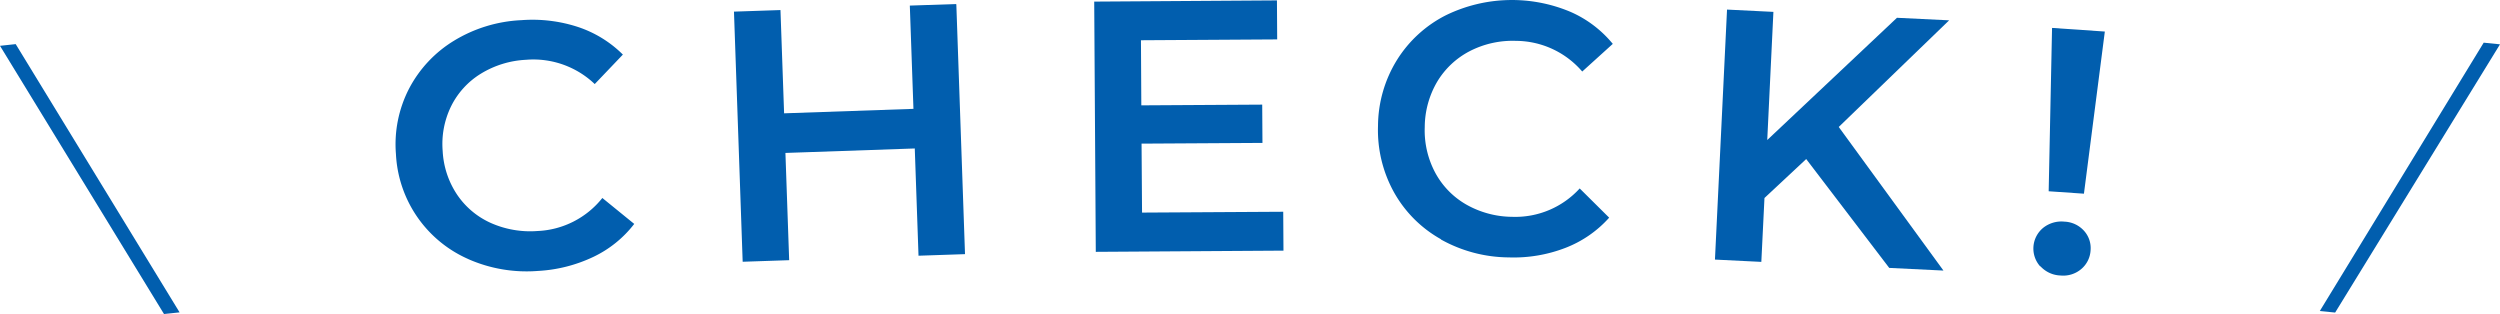 <svg xmlns="http://www.w3.org/2000/svg" width="207" height="26" viewBox="0 0 207 26"><g transform="translate(-14896 -438)"><path d="M14.87,25.871l-1.29.137L0,3.8,1.3,3.66Z" transform="translate(14896 437.993)" fill="#015eae"/><path d="M38.89,21.462a10.033,10.033,0,0,1-6-8.7A10.03,10.03,0,0,1,33.98,7.34,10.148,10.148,0,0,1,37.7,3.377a11.742,11.742,0,0,1,5.57-1.7,12.137,12.137,0,0,1,4.7.566,9.5,9.5,0,0,1,3.71,2.284l-2.33,2.44a7.355,7.355,0,0,0-5.68-2.01A7.894,7.894,0,0,0,39.92,6.11,6.588,6.588,0,0,0,37.46,8.8a7.1,7.1,0,0,0-.7,3.718,7.142,7.142,0,0,0,1.19,3.6,6.64,6.64,0,0,0,2.8,2.352,8.022,8.022,0,0,0,3.87.664A7.249,7.249,0,0,0,49.98,16.4l2.64,2.147a9.3,9.3,0,0,1-3.39,2.733,12.2,12.2,0,0,1-4.59,1.161,11.968,11.968,0,0,1-5.75-.976Z" transform="translate(14895.894 437.993)" fill="#015eae"/><path d="M79.38.34l.72,20.71-3.85.13-.31-8.88-10.71.37.31,8.88-3.85.13L60.97.97,64.82.84l.3,8.55,10.71-.37L75.53.47,79.38.34Z" transform="translate(14895.803 437.993)" fill="#015eae"/><path d="M106.54,17.53l.02,3.23-15.54.1L90.89.14l15.13-.1.02,3.23-11.28.07.03,5.39,10.01-.06.02,3.17-10.01.06.04,5.71,11.69-.07Z" transform="translate(14895.711 437.993)" fill="#015eae"/><path d="M119.69,19.82a10.073,10.073,0,0,1-3.89-3.88,10.6,10.6,0,0,1-1.33-5.5,10.479,10.479,0,0,1,1.56-5.45,10.191,10.191,0,0,1,4.06-3.72A12.478,12.478,0,0,1,130.41.99a9.384,9.384,0,0,1,3.5,2.65l-2.53,2.29a7.281,7.281,0,0,0-5.49-2.54,7.758,7.758,0,0,0-3.84.86,6.781,6.781,0,0,0-2.69,2.54,7.492,7.492,0,0,0-1.02,3.74,7.43,7.43,0,0,0,.87,3.78,6.683,6.683,0,0,0,2.58,2.64,7.821,7.821,0,0,0,3.8,1.01,7.21,7.21,0,0,0,5.58-2.35l2.44,2.42a9.387,9.387,0,0,1-3.62,2.5,11.876,11.876,0,0,1-4.68.79,11.671,11.671,0,0,1-5.64-1.49Z" transform="translate(14895.629 437.993)" fill="#015eae"/><path d="M150,13.19l-3.44,3.21-.26,5.29-3.84-.19,1-20.7,3.84.19-.51,10.61L157.53,1.48l4.32.21-9.14,8.83,8.67,11.89-4.49-.22-6.88-9.02Z" transform="translate(14895.538 437.993)" fill="#015eae"/><path d="M169.54,22.066a2.217,2.217,0,0,1,.24-3.19,2.423,2.423,0,0,1,1.76-.517,2.3,2.3,0,0,1,1.62.751,2.133,2.133,0,0,1,.55,1.629,2.182,2.182,0,0,1-.78,1.551,2.3,2.3,0,0,1-1.72.527,2.35,2.35,0,0,1-1.66-.771Zm.98-19.747,4.37.3-1.73,13.425-2.92-.2.28-13.532Z" transform="translate(14895.39 437.993)" fill="#015eae"/><path d="M193.96,25.887l-1.27-.127L206.26,3.54l1.35.137L193.96,25.887Z" transform="translate(14895.39 437.993)" fill="#015eae"/></g></svg>